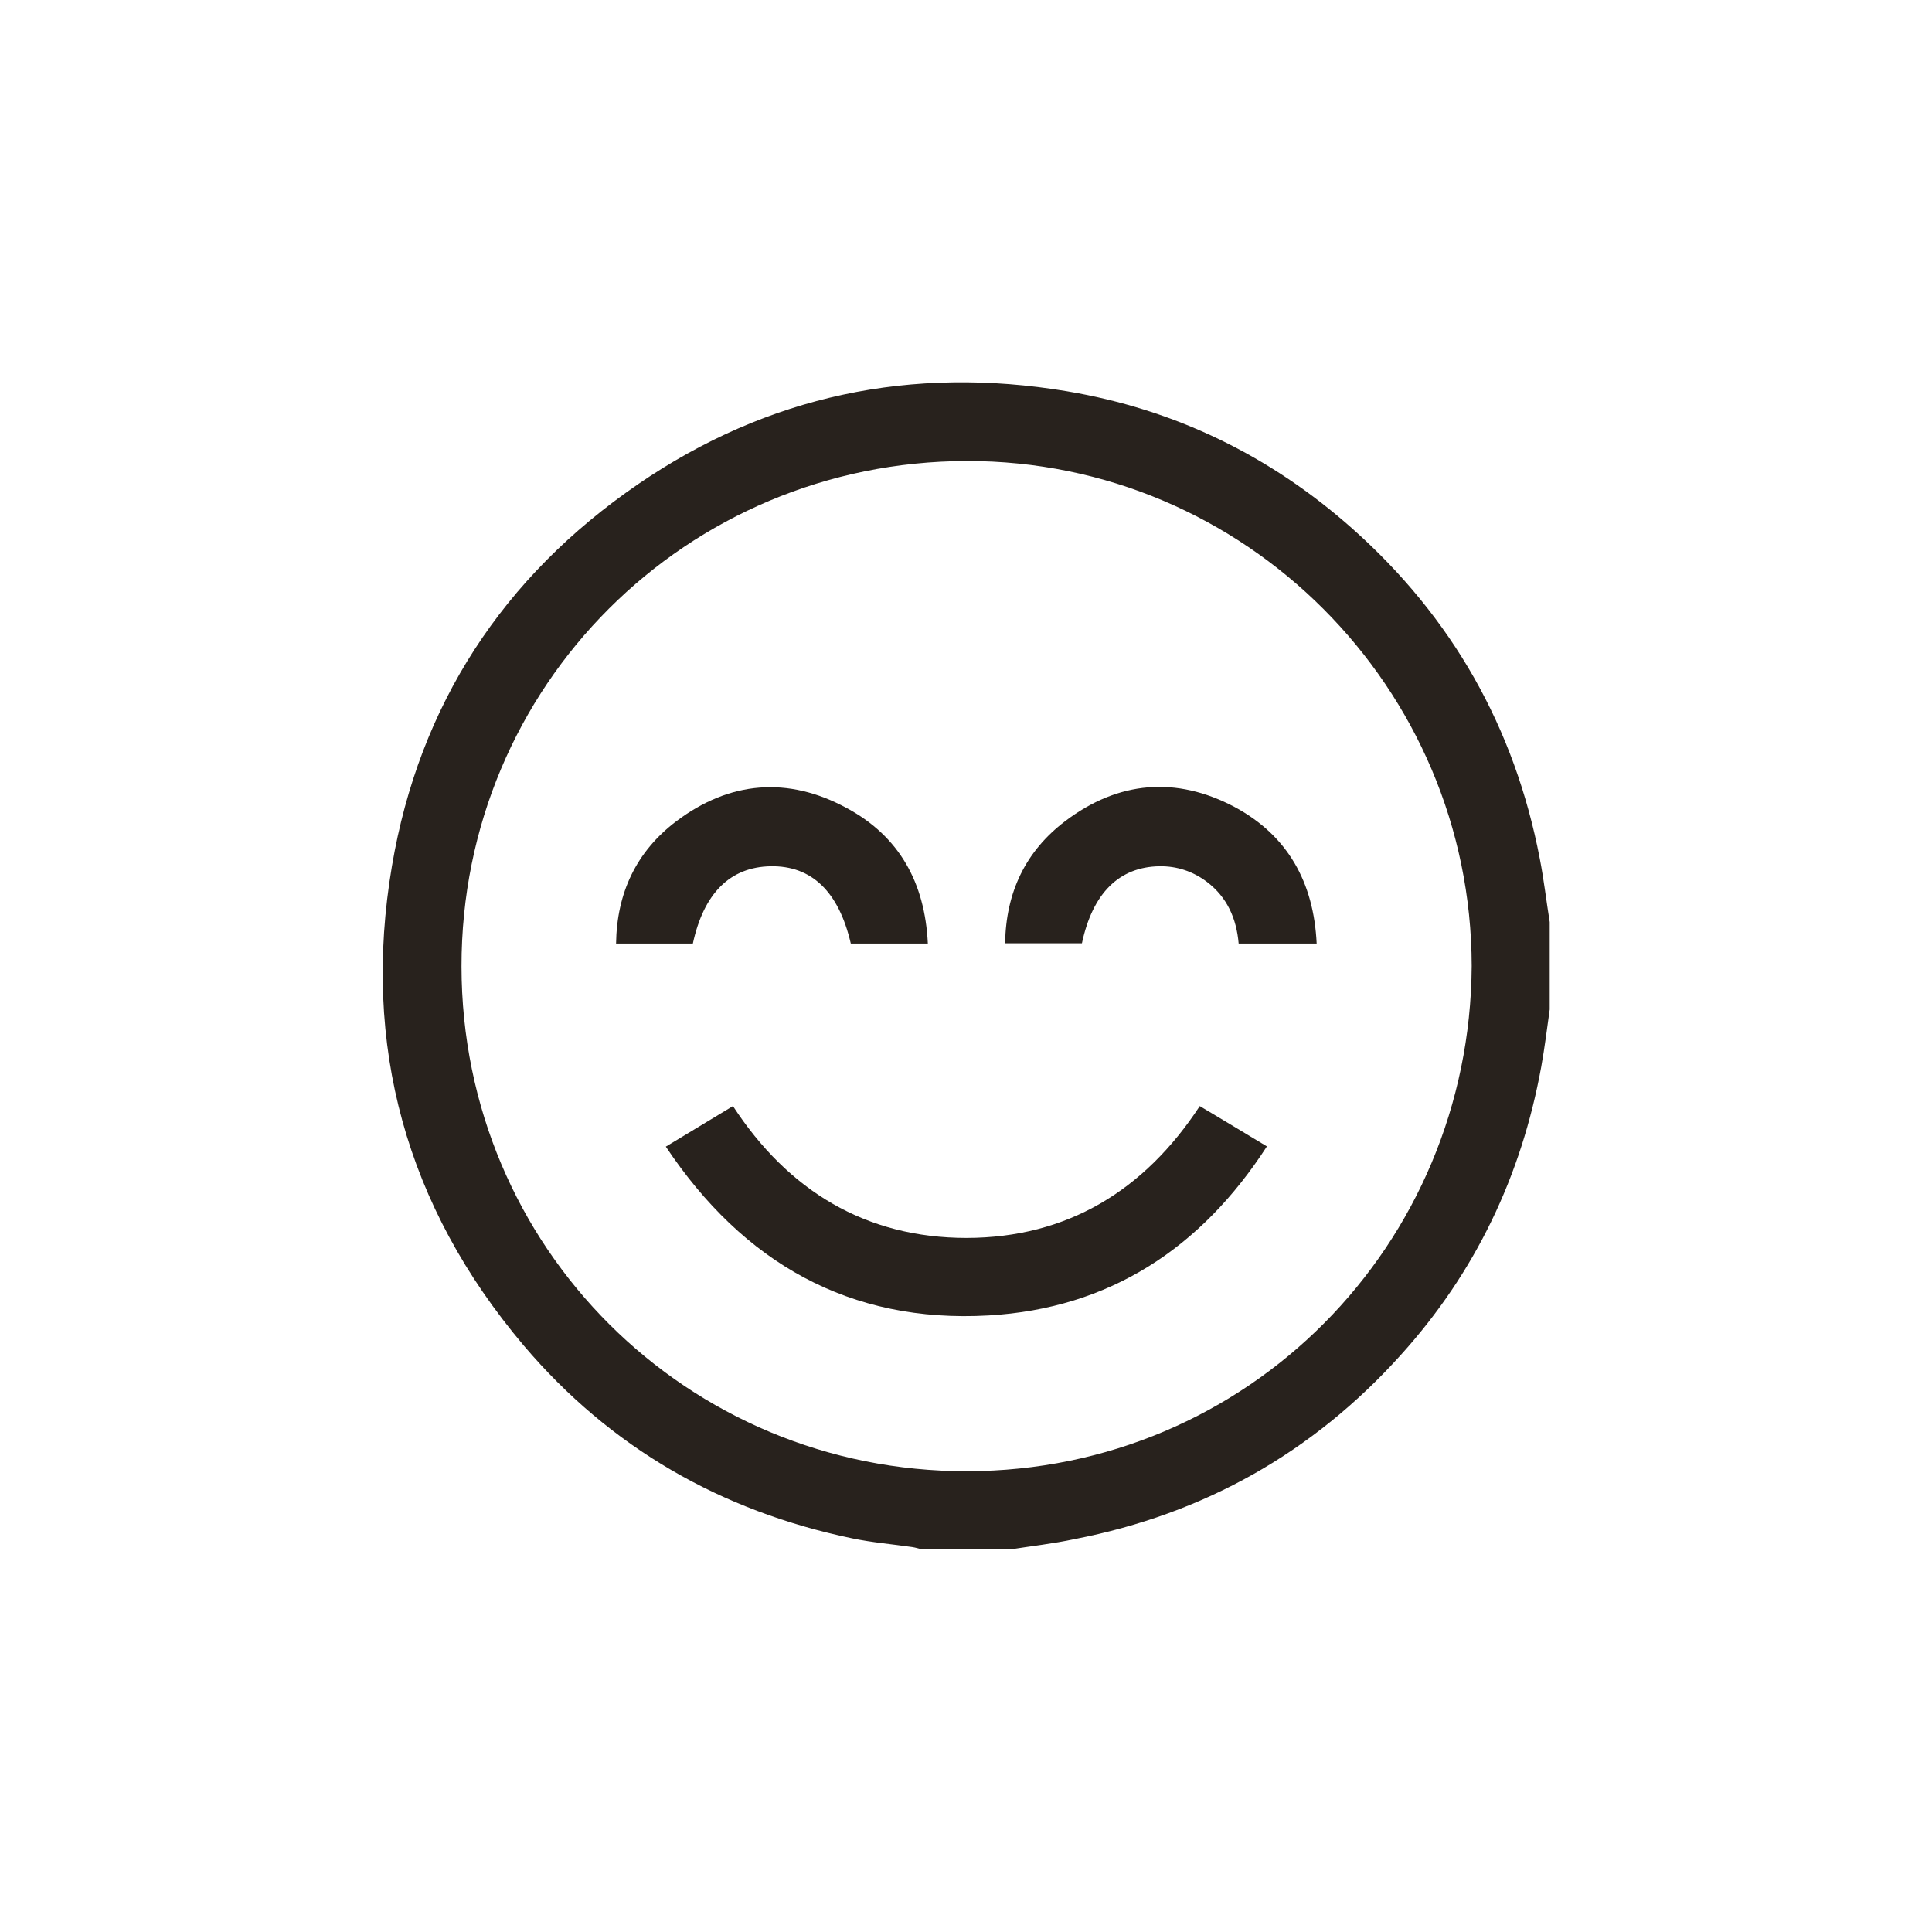<?xml version="1.0" encoding="utf-8"?>
<!-- Generator: Adobe Illustrator 28.1.0, SVG Export Plug-In . SVG Version: 6.00 Build 0)  -->
<svg version="1.2" baseProfile="tiny" id="Layer_1" xmlns="http://www.w3.org/2000/svg" xmlns:xlink="http://www.w3.org/1999/xlink"
	 x="0px" y="0px" viewBox="0 0 80 80" overflow="visible" xml:space="preserve">
<g>
	<g>
		<path fill="none" d="M40,80C17.94,80,0,62.06,0,40S17.94,0,40,0s40,17.94,40,40S62.06,80,40,80z M40,3.49
			C19.87,3.49,3.49,19.87,3.49,40S19.87,76.51,40,76.51S76.51,60.13,76.51,40S60.13,3.49,40,3.49z"/>
	</g>
	<g>
		<path fill="#28221D" d="M41.82,64.16c-1.21,0-2.41,0-3.62,0c-0.14-0.03-0.29-0.08-0.43-0.1c-0.83-0.12-1.67-0.19-2.48-0.36
			c-5.43-1.13-10.01-3.75-13.6-7.98c-4.87-5.76-6.72-12.44-5.46-19.86c1.13-6.67,4.6-11.98,10.19-15.81
			c5.37-3.68,11.34-4.92,17.75-3.85c4.48,0.75,8.43,2.67,11.83,5.69c4.13,3.67,6.72,8.24,7.76,13.67c0.17,0.87,0.27,1.75,0.41,2.62
			c0,1.21,0,2.41,0,3.62c-0.11,0.79-0.21,1.59-0.35,2.37c-0.82,4.52-2.73,8.52-5.81,11.93c-3.64,4.05-8.16,6.59-13.51,7.63
			C43.61,63.92,42.71,64.02,41.82,64.16z M60.94,40c-0.02-11.53-9.39-20.93-20.91-20.91c-11.6,0.02-20.93,9.3-20.92,20.93
			c0.01,11.65,9.36,20.92,20.94,20.9C51.69,60.9,60.87,51.56,60.94,40z"/>
		<path fill="#28221D" d="M49.68,45.8c0.94,0.56,1.82,1.09,2.78,1.67c-2.73,4.22-6.52,6.71-11.52,7
			c-5.76,0.33-10.16-2.18-13.37-6.99c0.96-0.58,1.85-1.12,2.78-1.68c2.29,3.51,5.5,5.46,9.68,5.46
			C44.18,51.25,47.38,49.31,49.68,45.8z"/>
		<path fill="#28221D" d="M38.42,39.07c-1.13,0-2.16,0-3.19,0c-0.5-2.16-1.63-3.23-3.32-3.2c-1.68,0.03-2.77,1.12-3.22,3.2
			c-1.03,0-2.06,0-3.18,0c0.03-2.1,0.84-3.81,2.49-5.06c2.21-1.67,4.63-1.87,7.06-0.55C37.24,34.63,38.3,36.55,38.42,39.07z"/>
		<path fill="#28221D" d="M54.52,39.07c-1.12,0-2.16,0-3.23,0c-0.09-1.03-0.47-1.91-1.31-2.55c-0.58-0.44-1.25-0.66-1.96-0.65
			c-1.68,0.02-2.78,1.12-3.22,3.19c-1.03,0-2.06,0-3.18,0c0.03-2.1,0.84-3.81,2.49-5.06c2.19-1.66,4.59-1.87,7.02-0.58
			C53.32,34.6,54.4,36.53,54.52,39.07z"/>
	</g>
</g>
</svg>
